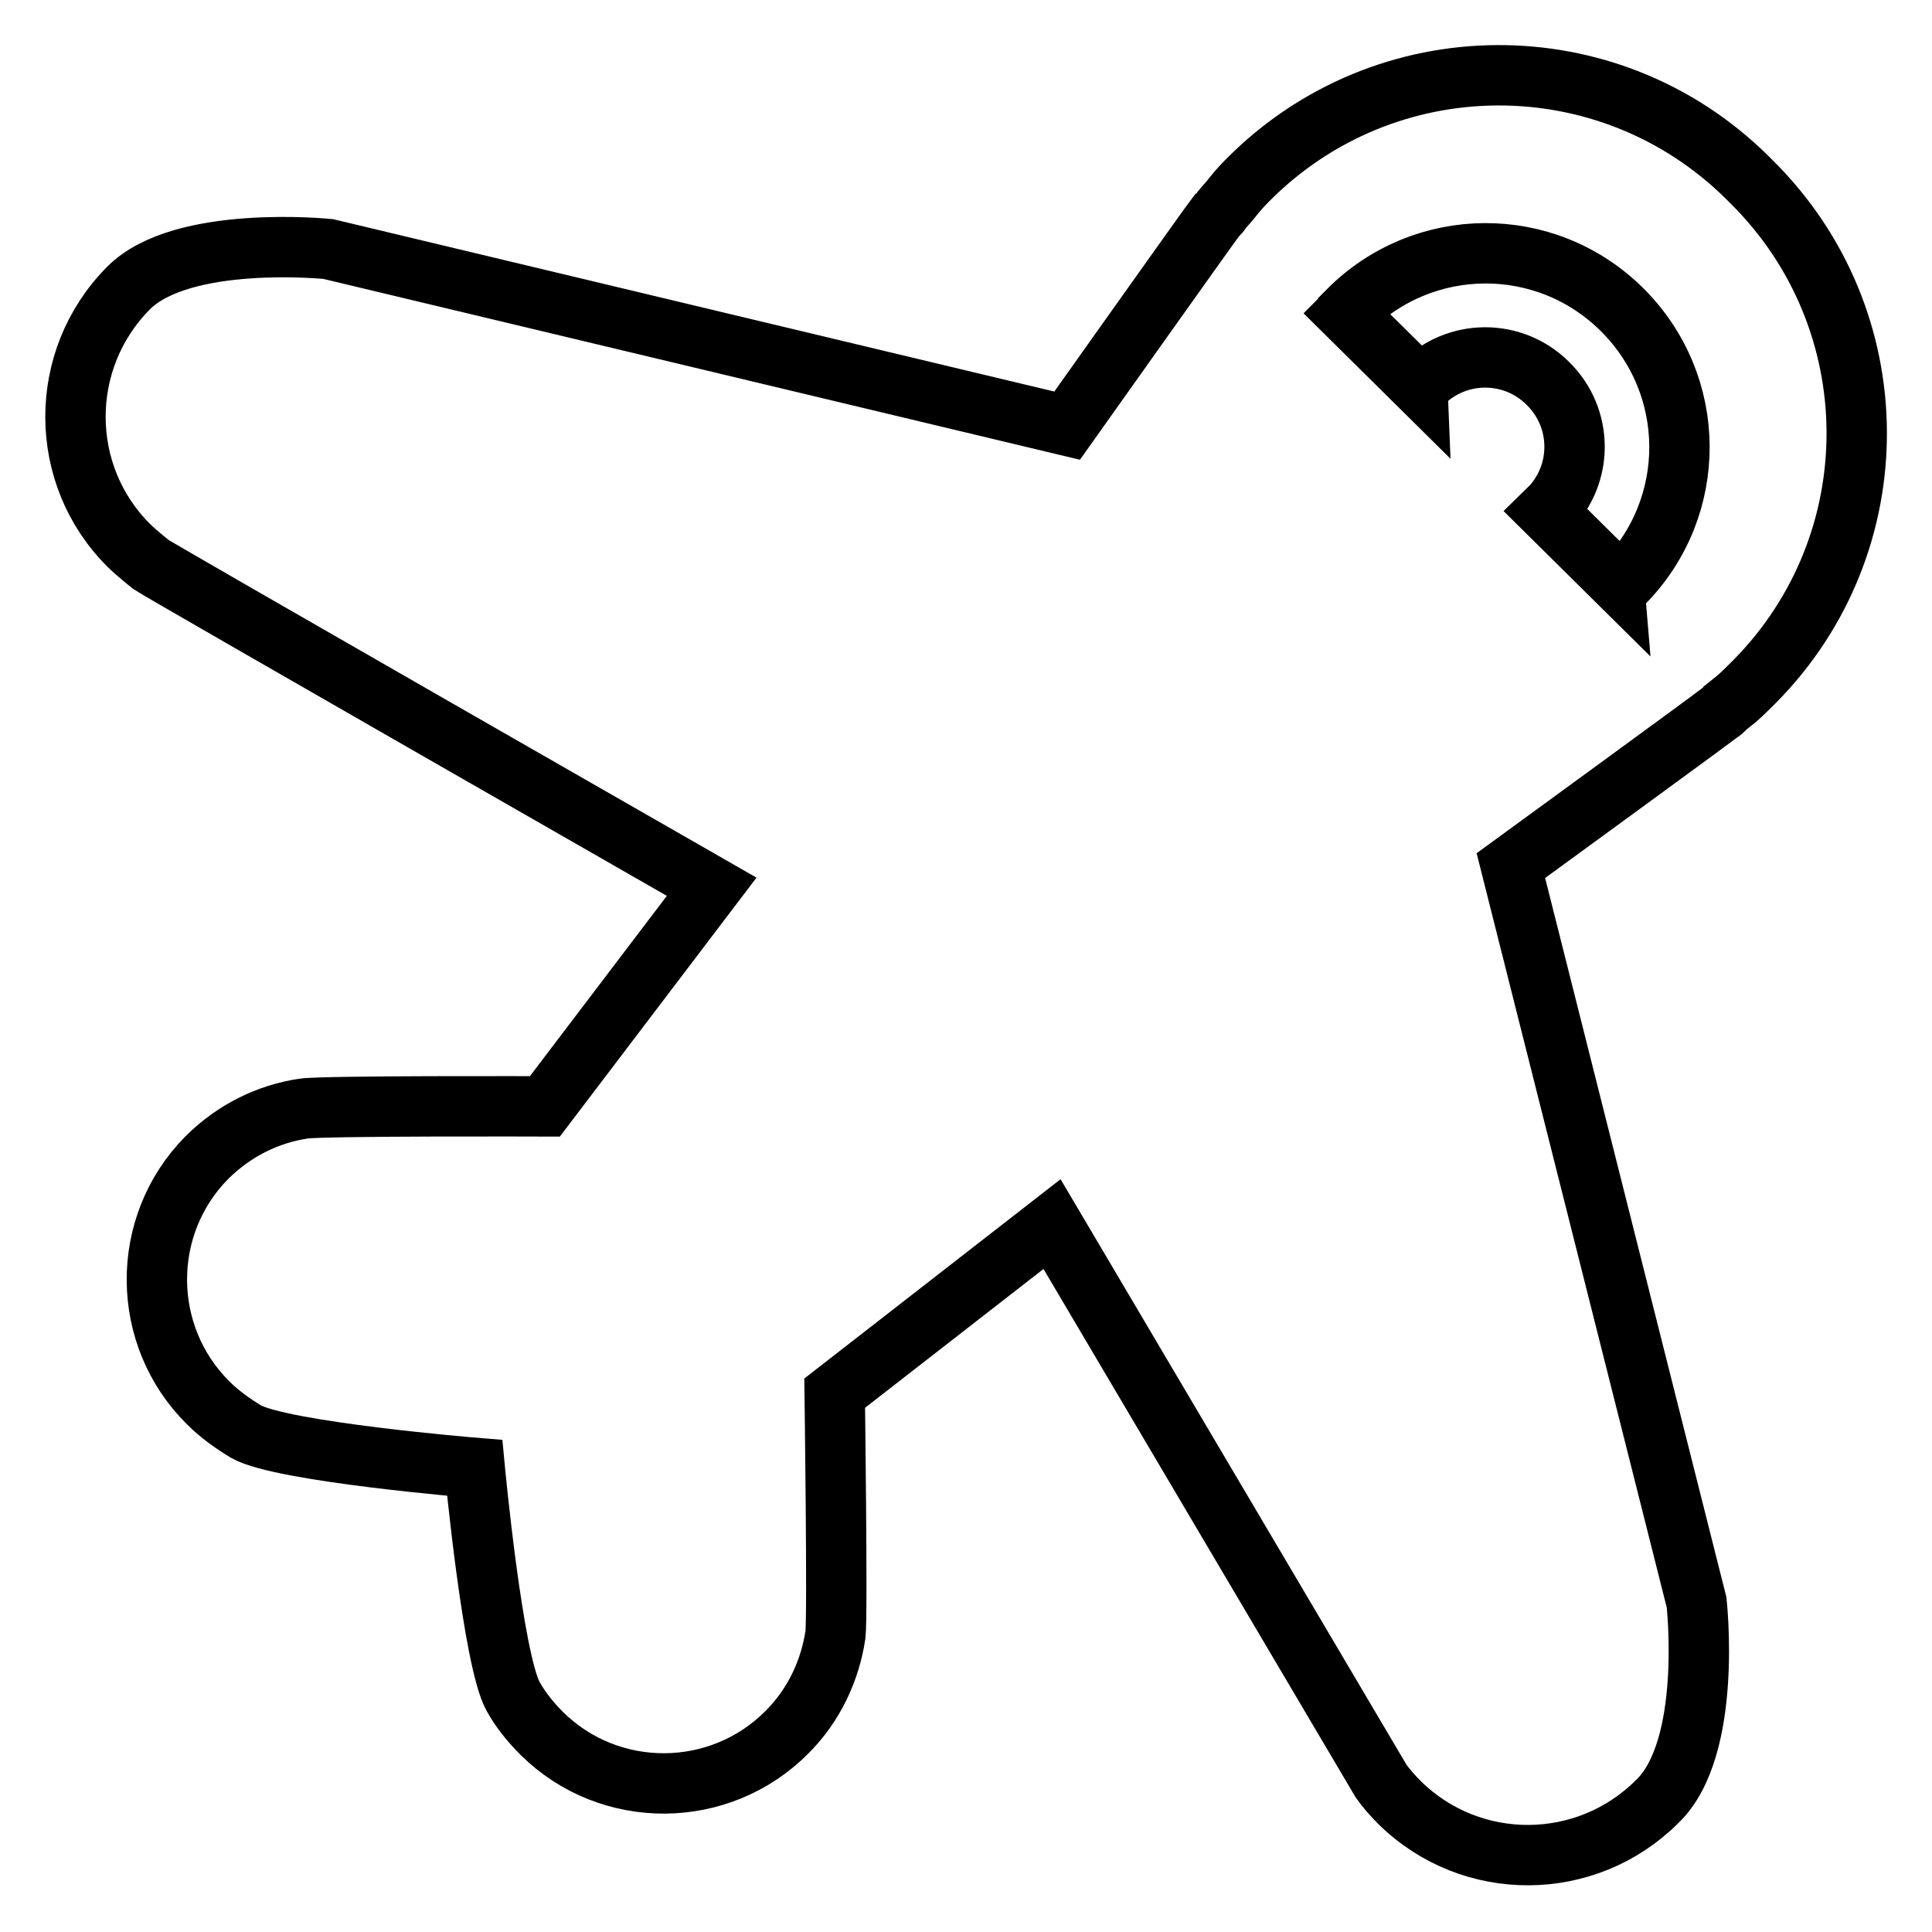 <?xml version="1.0" encoding="utf-8"?>
<!-- Svg Vector Icons : http://www.onlinewebfonts.com/icon -->
<!DOCTYPE svg PUBLIC "-//W3C//DTD SVG 1.1//EN" "http://www.w3.org/Graphics/SVG/1.1/DTD/svg11.dtd">
<svg version="1.1" xmlns="http://www.w3.org/2000/svg" xmlns:xlink="http://www.w3.org/1999/xlink" x="0px" y="0px" viewBox="0 0 256 256" enable-background="new 0 0 256 256" xml:space="preserve">
<g><g><path stroke-width="8" fill-opacity="0" stroke="#000000"  d="M224.8,212.3l-24.6-97.6c0,0,26.2-19.1,27.6-20.2c0.3-0.2,0.6-0.4,0.8-0.7c0.5-0.4,1.5-1.2,1.5-1.2l0,0c0.8-0.7,1.6-1.5,2.4-2.3c18.2-18.4,18-48-0.4-66.2c-0.1-0.1-0.2-0.2-0.3-0.3c-0.1-0.1-0.2-0.2-0.3-0.3c-18.4-18.2-48-18-66.2,0.4c-0.8,0.8-1.5,1.6-2.2,2.5l0,0l0,0c-0.4,0.5-0.8,0.9-1.2,1.4c-0.2,0.3-0.4,0.6-0.7,0.8c-1,1.3-19.8,27.8-19.8,27.8L43.5,33c0,0-19.4-2-26.5,5.2C7.6,47.7,7.7,63,17.1,72.3c0.9,0.9,2.9,2.5,2.9,2.5l0,0c1.3,0.9,74.3,42.7,74.3,42.7l-22.1,29.1c0,0-29.7-0.1-32,0.3l0,0c-4.7,0.7-9.2,2.9-12.8,6.5c-8.9,9-8.8,23.6,0.2,32.5c1.5,1.5,3.2,2.7,5,3.8l0,0l0,0c4.8,2.7,30.3,4.8,30.3,4.8s2.4,25.5,5.1,30.3l0,0l0,0c1,1.8,2.3,3.4,3.8,4.9c9,8.9,23.6,8.8,32.5-0.2c3.6-3.6,5.7-8.2,6.4-12.9l0,0c0.3-2.3-0.1-32-0.1-32l28.8-22.4l43.6,73.8l0,0c0.7,1,1.6,2,2.5,2.9c9.5,9.3,24.7,9.2,34.1-0.2C227,231.6,224.8,212.3,224.8,212.3z M214.7,77.4l-9.8-9.7c0.1-0.1,0.2-0.2,0.3-0.2c4.6-4.6,4.6-12.1-0.1-16.7c-4.6-4.6-12.1-4.6-16.7,0.1c-0.1,0.1-0.2,0.2-0.2,0.3l-9.8-9.7c0.1-0.1,0.2-0.2,0.2-0.3c10-10.1,26.2-10.2,36.3-0.2c10.1,10,10.2,26.2,0.2,36.3C214.8,77.2,214.7,77.3,214.7,77.4z"/></g></g>
</svg>